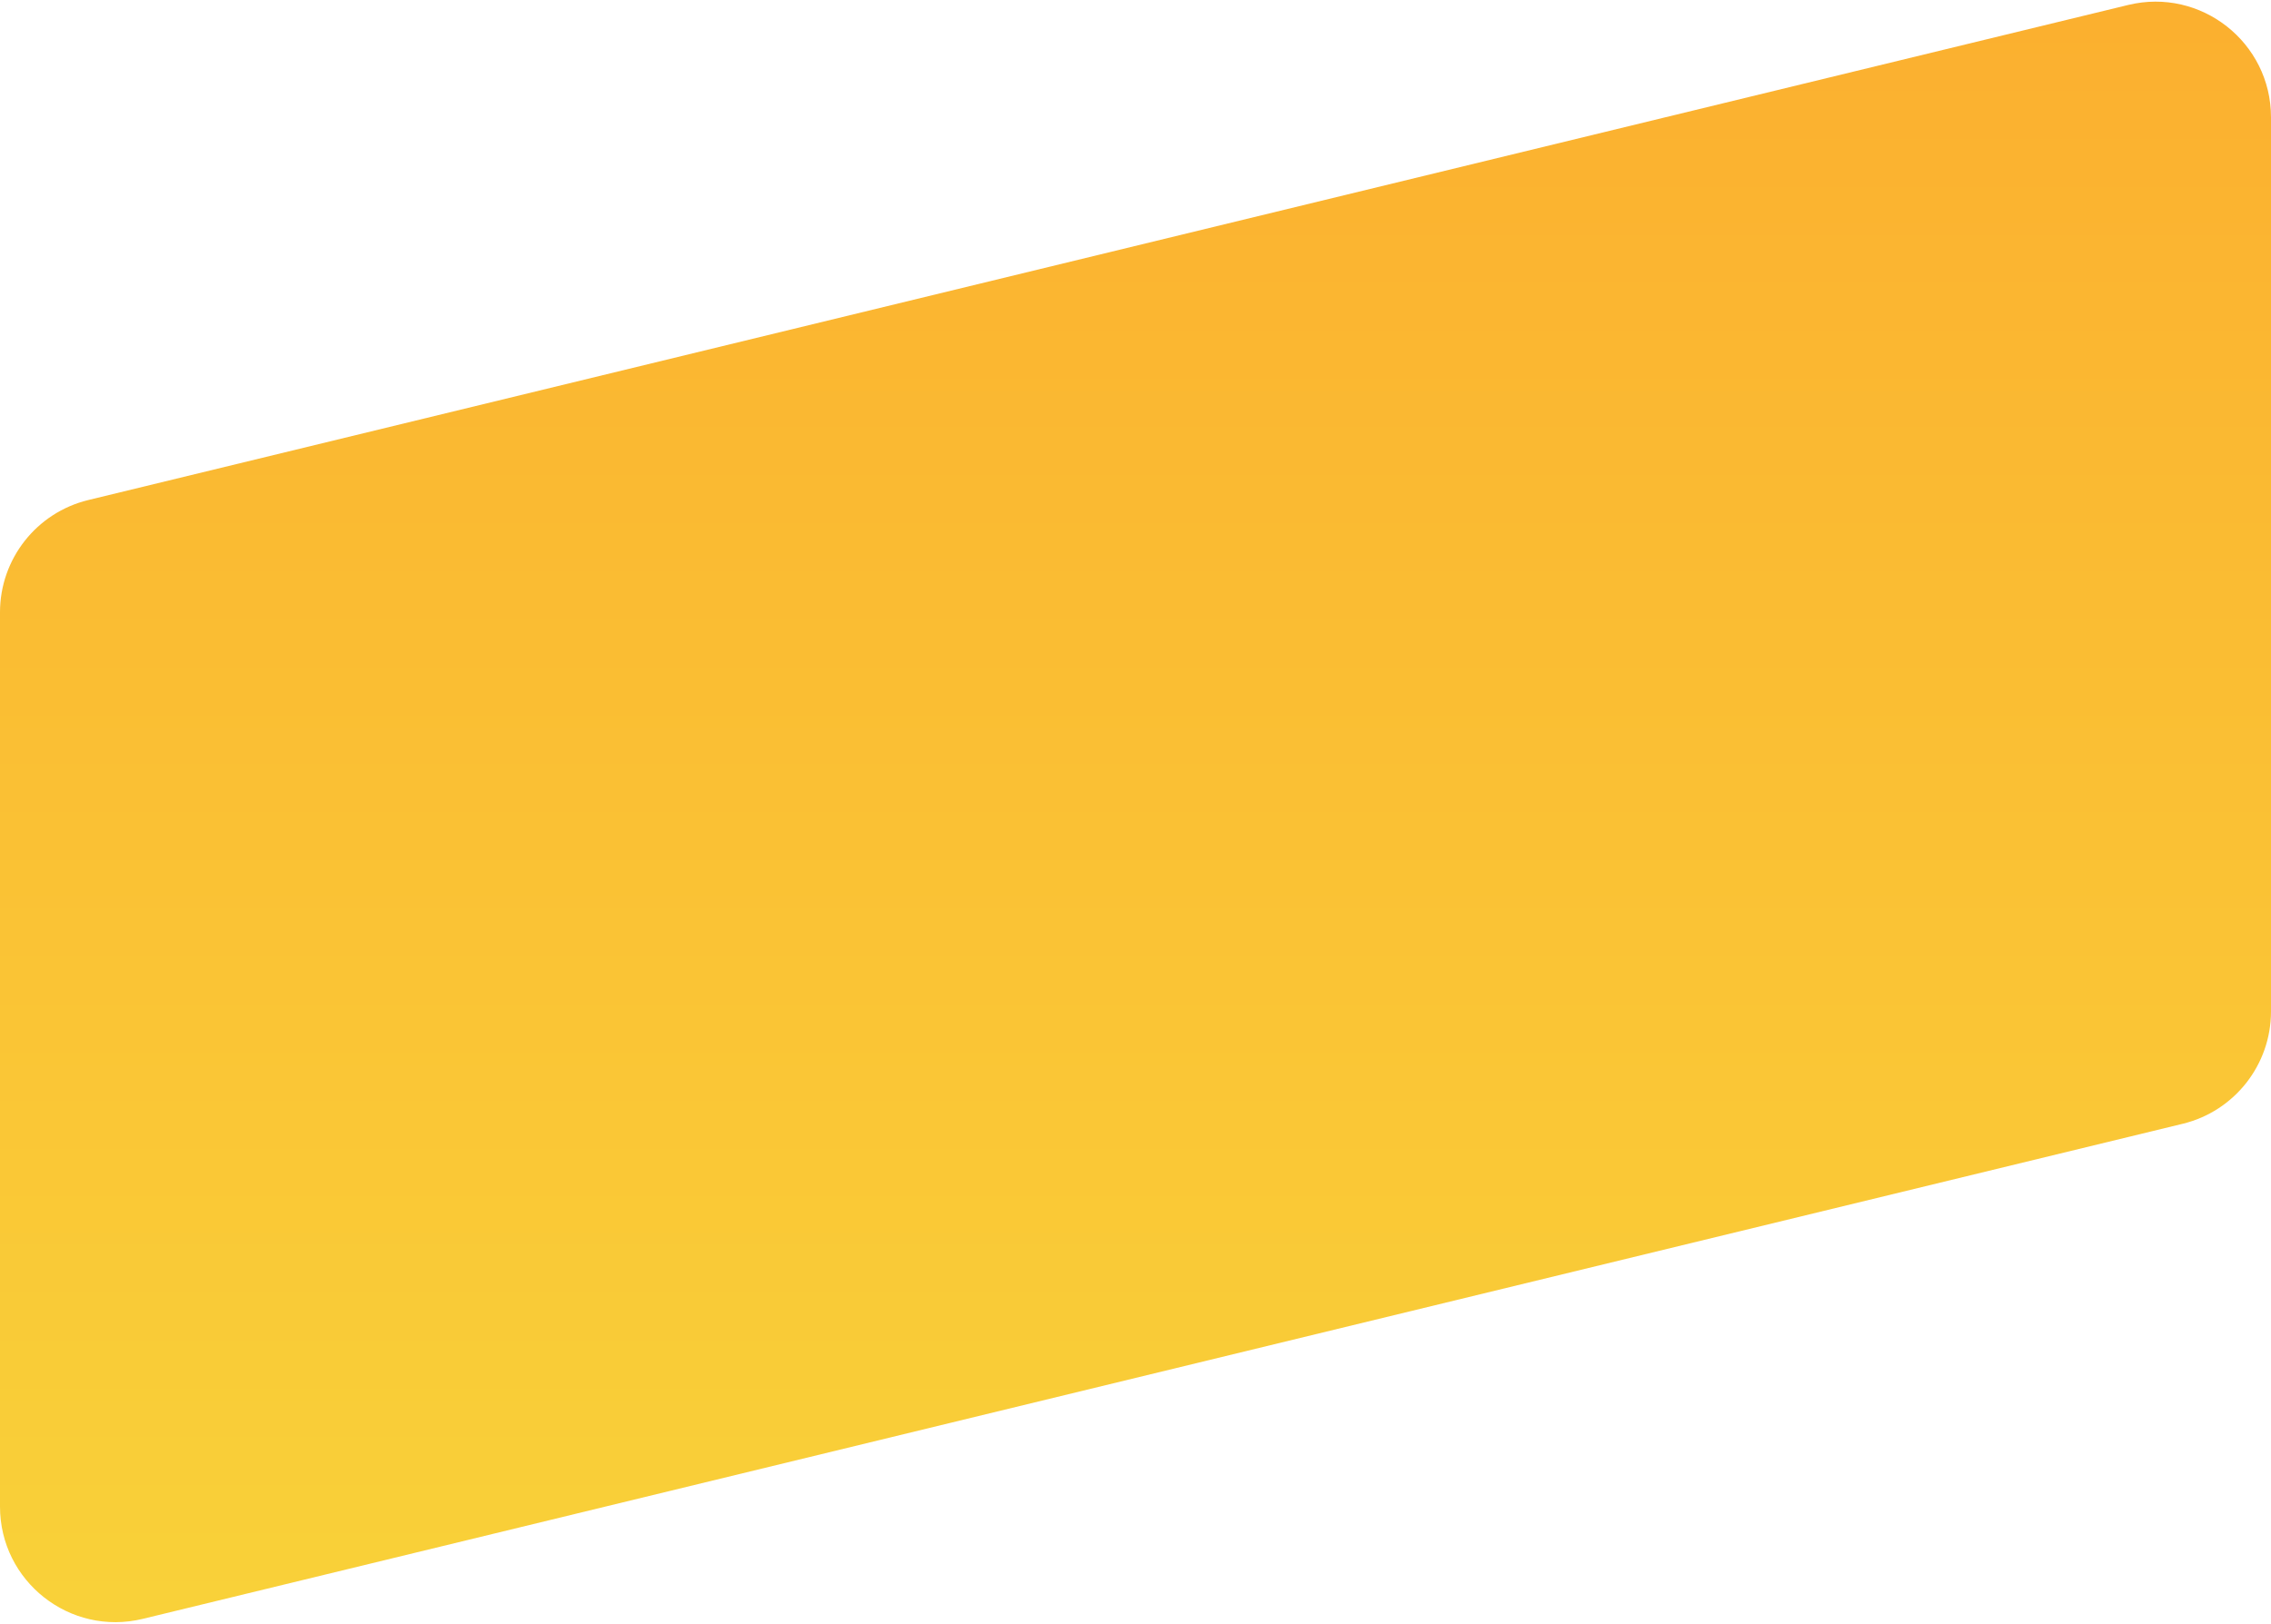 <svg xmlns="http://www.w3.org/2000/svg" width="688" height="492" viewBox="0 0 688 492" fill="none"><path d="M0 185.521C0 169.371 11.05 155.318 26.744 151.508L644.744 1.5C666.775 -3.848 688 12.868 688 35.539C688 134.609 688 203.828 688 306.451C688 322.601 676.95 336.682 661.256 340.492L43.256 490.5C21.224 495.848 0 479.159 0 456.488V185.521Z" fill="url(#paint0_linear_26_1204)"></path><defs><linearGradient id="paint0_linear_26_1204" x1="344" y1="-9" x2="344" y2="501" gradientUnits="userSpaceOnUse"><stop stop-color="#FBAF2F"></stop><stop offset="1" stop-color="#F9D239"></stop></linearGradient></defs></svg>